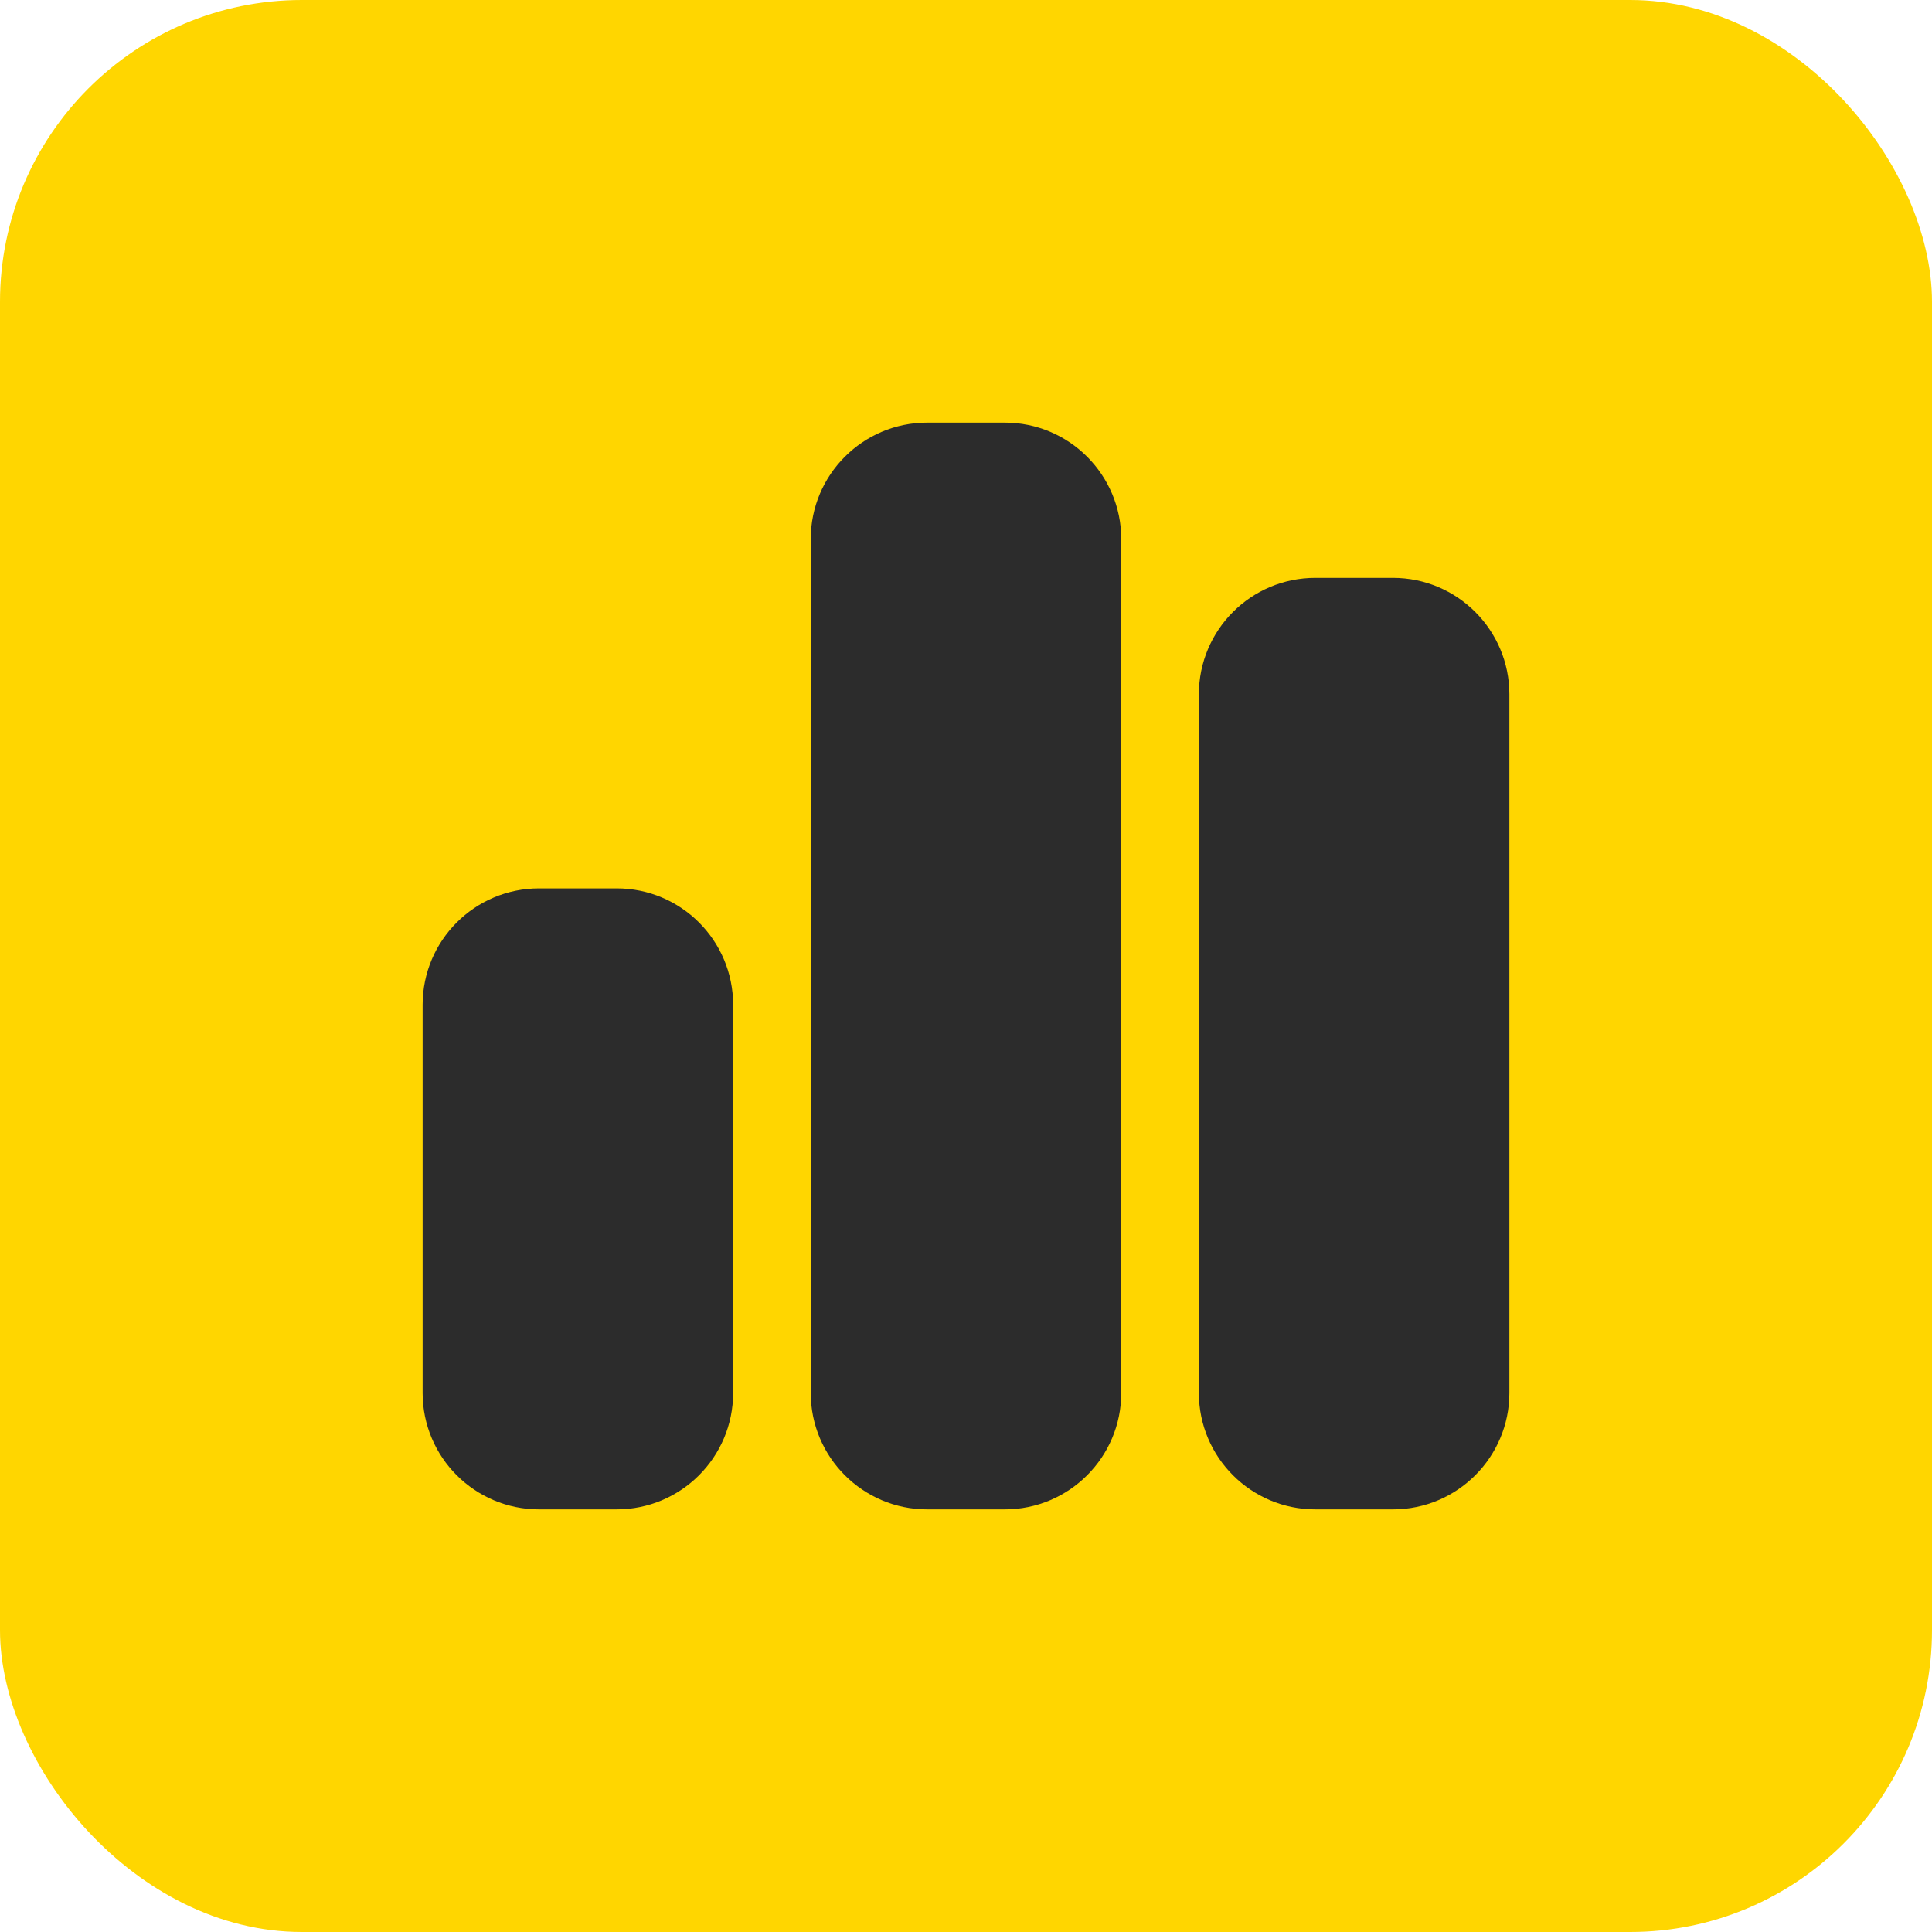 <svg width="64" height="64" viewBox="0 0 64 64" fill="none" xmlns="http://www.w3.org/2000/svg">
<rect width="64" height="64" rx="10" fill="#FFD600"/>
<path d="M26.857 17.857C26.857 15.728 28.585 14 30.714 14H33.286C35.415 14 37.143 15.728 37.143 17.857V46.143C37.143 48.272 35.415 50 33.286 50H30.714C28.585 50 26.857 48.272 26.857 46.143V17.857ZM14 33.286C14 31.156 15.728 29.429 17.857 29.429H20.429C22.558 29.429 24.286 31.156 24.286 33.286V46.143C24.286 48.272 22.558 50 20.429 50H17.857C15.728 50 14 48.272 14 46.143V33.286ZM43.571 19.143H46.143C48.272 19.143 50 20.87 50 23V46.143C50 48.272 48.272 50 46.143 50H43.571C41.442 50 39.714 48.272 39.714 46.143V23C39.714 20.87 41.442 19.143 43.571 19.143Z" fill="#2C2C2C"/>
</svg>
